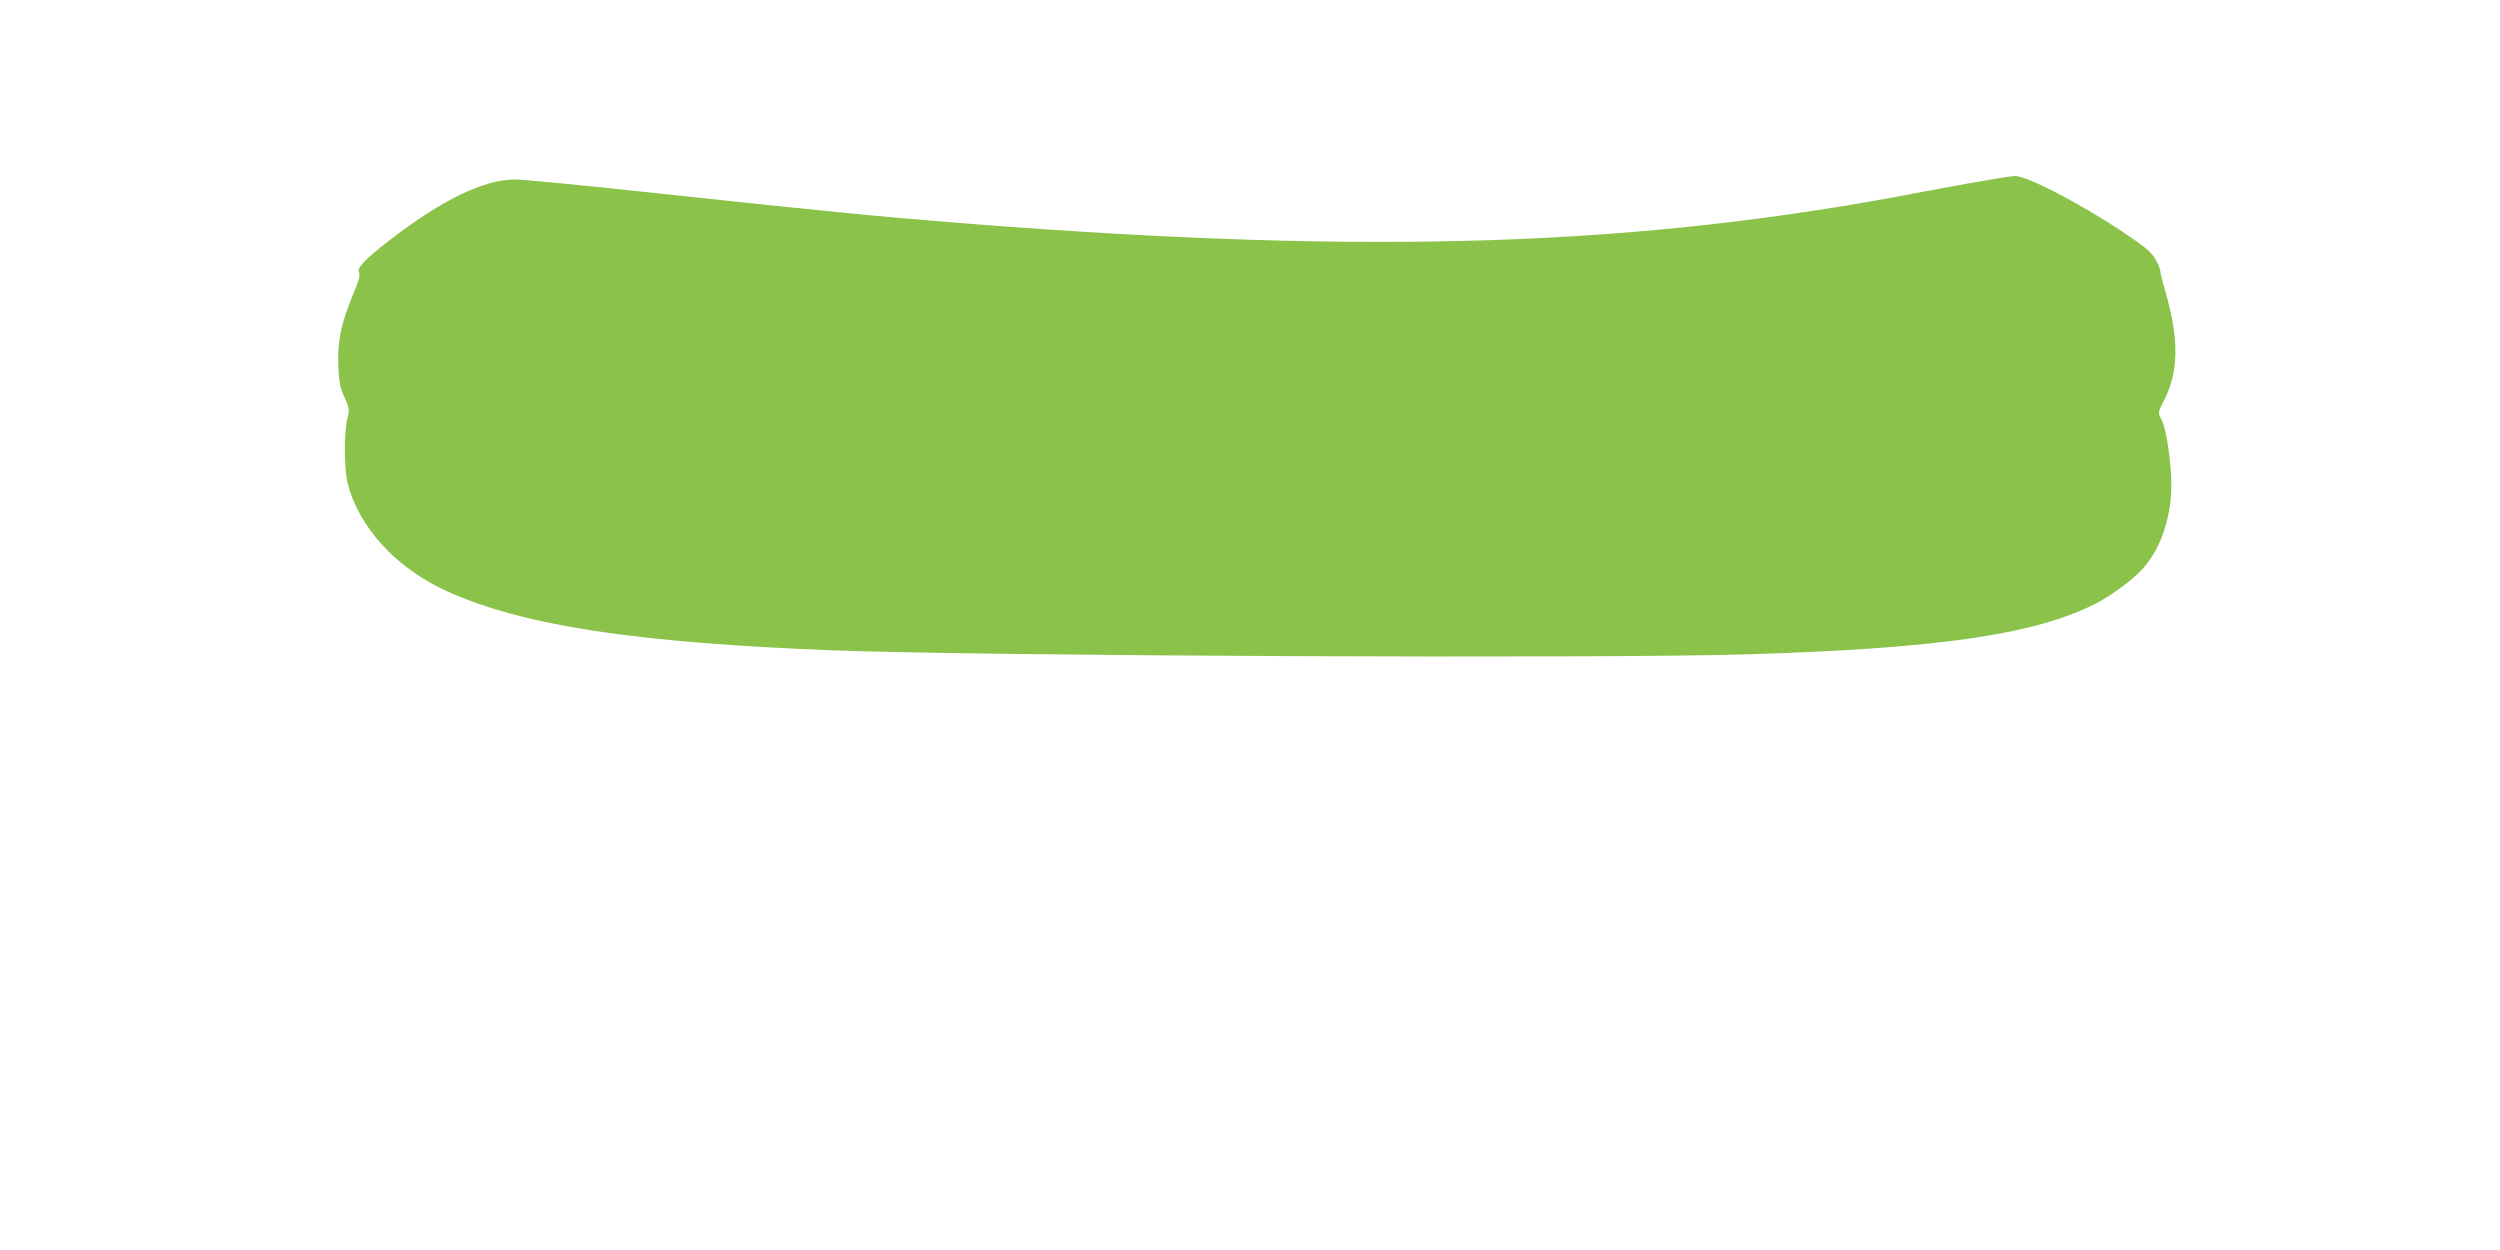 <?xml version="1.0" standalone="no"?>
<!DOCTYPE svg PUBLIC "-//W3C//DTD SVG 20010904//EN"
 "http://www.w3.org/TR/2001/REC-SVG-20010904/DTD/svg10.dtd">
<svg version="1.0" xmlns="http://www.w3.org/2000/svg"
 width="1280pt" height="640pt" viewBox="0 0 1280 640"
 preserveAspectRatio="xMidYMid meet">
<g transform="translate(0,640) scale(0.1,-0.1)"
fill="#8bc34a" stroke="none">
<path d="M10160 5475 c-74 -12 -218 -39 -320 -58 -1445 -279 -2808 -324 -4885
-162 -463 37 -682 58 -1595 156 -360 39 -687 71 -725 70 -158 -1 -370 -103
-635 -307 -129 -99 -175 -147 -162 -169 7 -14 0 -41 -29 -109 -62 -150 -82
-243 -77 -366 4 -88 9 -115 32 -165 25 -56 26 -62 14 -110 -17 -65 -16 -255 1
-325 56 -228 247 -437 507 -556 388 -177 967 -265 1984 -304 784 -29 3930 -43
4681 -20 981 30 1466 101 1780 260 78 40 188 121 239 177 101 111 157 293 146
478 -7 127 -30 257 -52 293 -16 28 -15 31 14 88 78 150 80 316 7 567 -14 48
-25 94 -25 103 0 8 -12 35 -26 60 -21 35 -54 62 -167 138 -229 151 -492 287
-552 285 -11 0 -81 -11 -155 -24z"/>
</g>
</svg>
